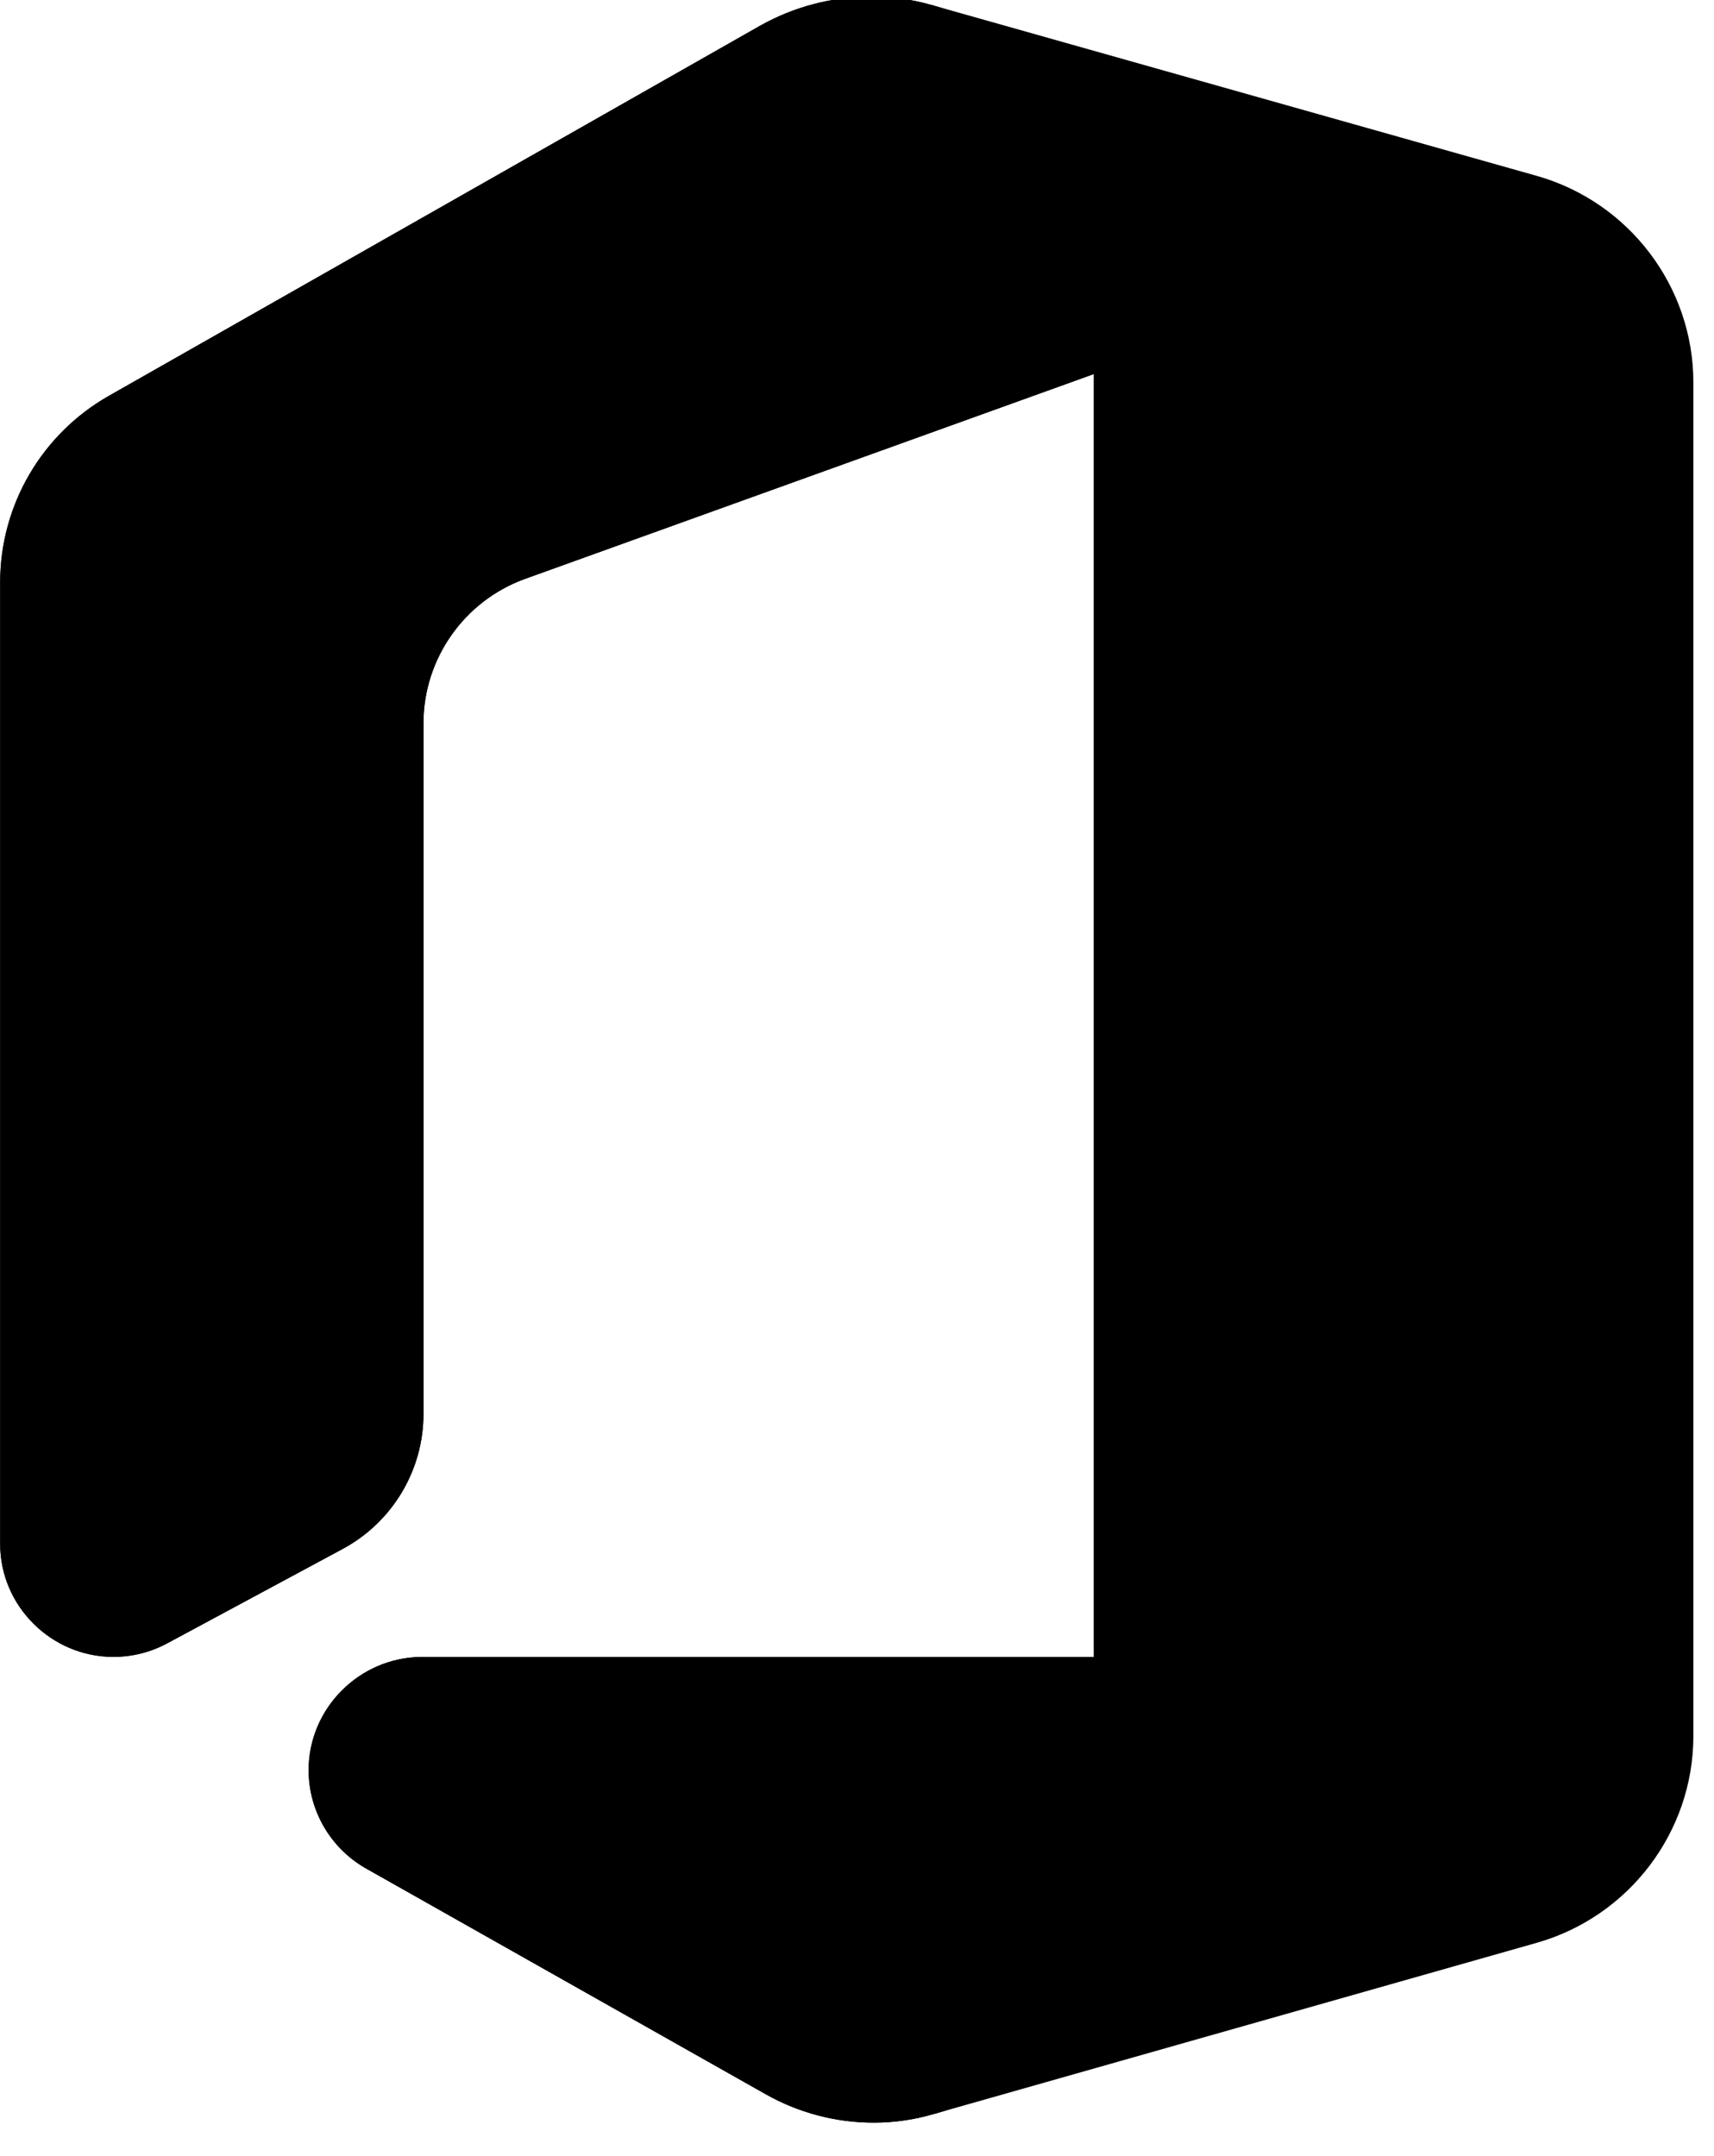 <?xml version="1.0" encoding="UTF-8" standalone="no"?>
<!DOCTYPE svg PUBLIC "-//W3C//DTD SVG 1.1//EN" "http://www.w3.org/Graphics/SVG/1.1/DTD/svg11.dtd">
<svg width="100%" height="100%" viewBox="0 0 31 39" version="1.1" xmlns="http://www.w3.org/2000/svg" xmlns:xlink="http://www.w3.org/1999/xlink" xml:space="preserve" xmlns:serif="http://www.serif.com/" style="fill-rule:evenodd;clip-rule:evenodd;stroke-linejoin:round;stroke-miterlimit:2;">
    <g transform="matrix(1,0,0,1,-795.277,-2847.51)">
        <g transform="matrix(1,0,0,7.753,409.576,2002.47)">
            <g id="Desktop_-_Full_Bleed" transform="matrix(0.638,0,0,0.082,380.6,108.843)">
                <path d="M34.41,2L39,12.5L39,49L34.48,62L51.57,57.13C54.181,56.38 55.995,53.977 56,51.26L56,12.74C56.001,10.016 54.18,7.605 51.56,6.86L34.41,2Z" style="fill-rule:nonzero;"/>
                <path d="M12.74,48.61L17.74,45.91C19.135,45.143 20.003,43.672 20,42.08L20,22.43C20.002,20.601 21.152,18.958 22.87,18.33L39,12.5L39,8.07C38.996,5.257 37.115,2.77 34.41,2C33.848,1.839 33.265,1.758 32.68,1.76C31.58,1.763 30.498,2.048 29.54,2.59L11.08,13.12C9.178,14.204 8,16.231 8,18.42L8,45.78C8,45.783 8,45.785 8,45.788C8,47.549 9.449,48.998 11.21,48.998C11.744,48.998 12.27,48.865 12.74,48.61Z" style="fill-rule:nonzero;"/>
                <path d="M39,49L19.93,49C18.177,49.019 16.744,50.466 16.744,52.22C16.744,53.363 17.353,54.423 18.34,55L29.7,61.44C30.636,61.972 31.694,62.251 32.77,62.25C33.349,62.25 33.925,62.165 34.48,62C37.153,61.241 39.008,58.778 39,56L39,49Z" style="fill-rule:nonzero;"/>
                <path d="M12.74,48.61L17.74,45.91C19.135,45.143 20.003,43.672 20,42.08L20,22.43C20.002,20.601 21.152,18.958 22.87,18.33L39,12.5L39,8.07C38.996,5.257 37.115,2.77 34.41,2C33.848,1.839 33.265,1.758 32.68,1.76C31.58,1.763 30.498,2.048 29.54,2.59L11.08,13.12C9.178,14.204 8,16.231 8,18.42L8,45.78C8,45.783 8,45.785 8,45.788C8,47.549 9.449,48.998 11.21,48.998C11.744,48.998 12.27,48.865 12.74,48.61Z" style="fill-rule:nonzero;"/>
                <path d="M39,49L19.93,49C18.177,49.019 16.744,50.466 16.744,52.22C16.744,53.363 17.353,54.423 18.34,55L29.7,61.44C30.636,61.972 31.694,62.251 32.77,62.25C33.349,62.25 33.925,62.165 34.48,62C37.153,61.241 39.008,58.778 39,56L39,49Z" style="fill-rule:nonzero;"/>
            </g>
        </g>
    </g>
</svg>
